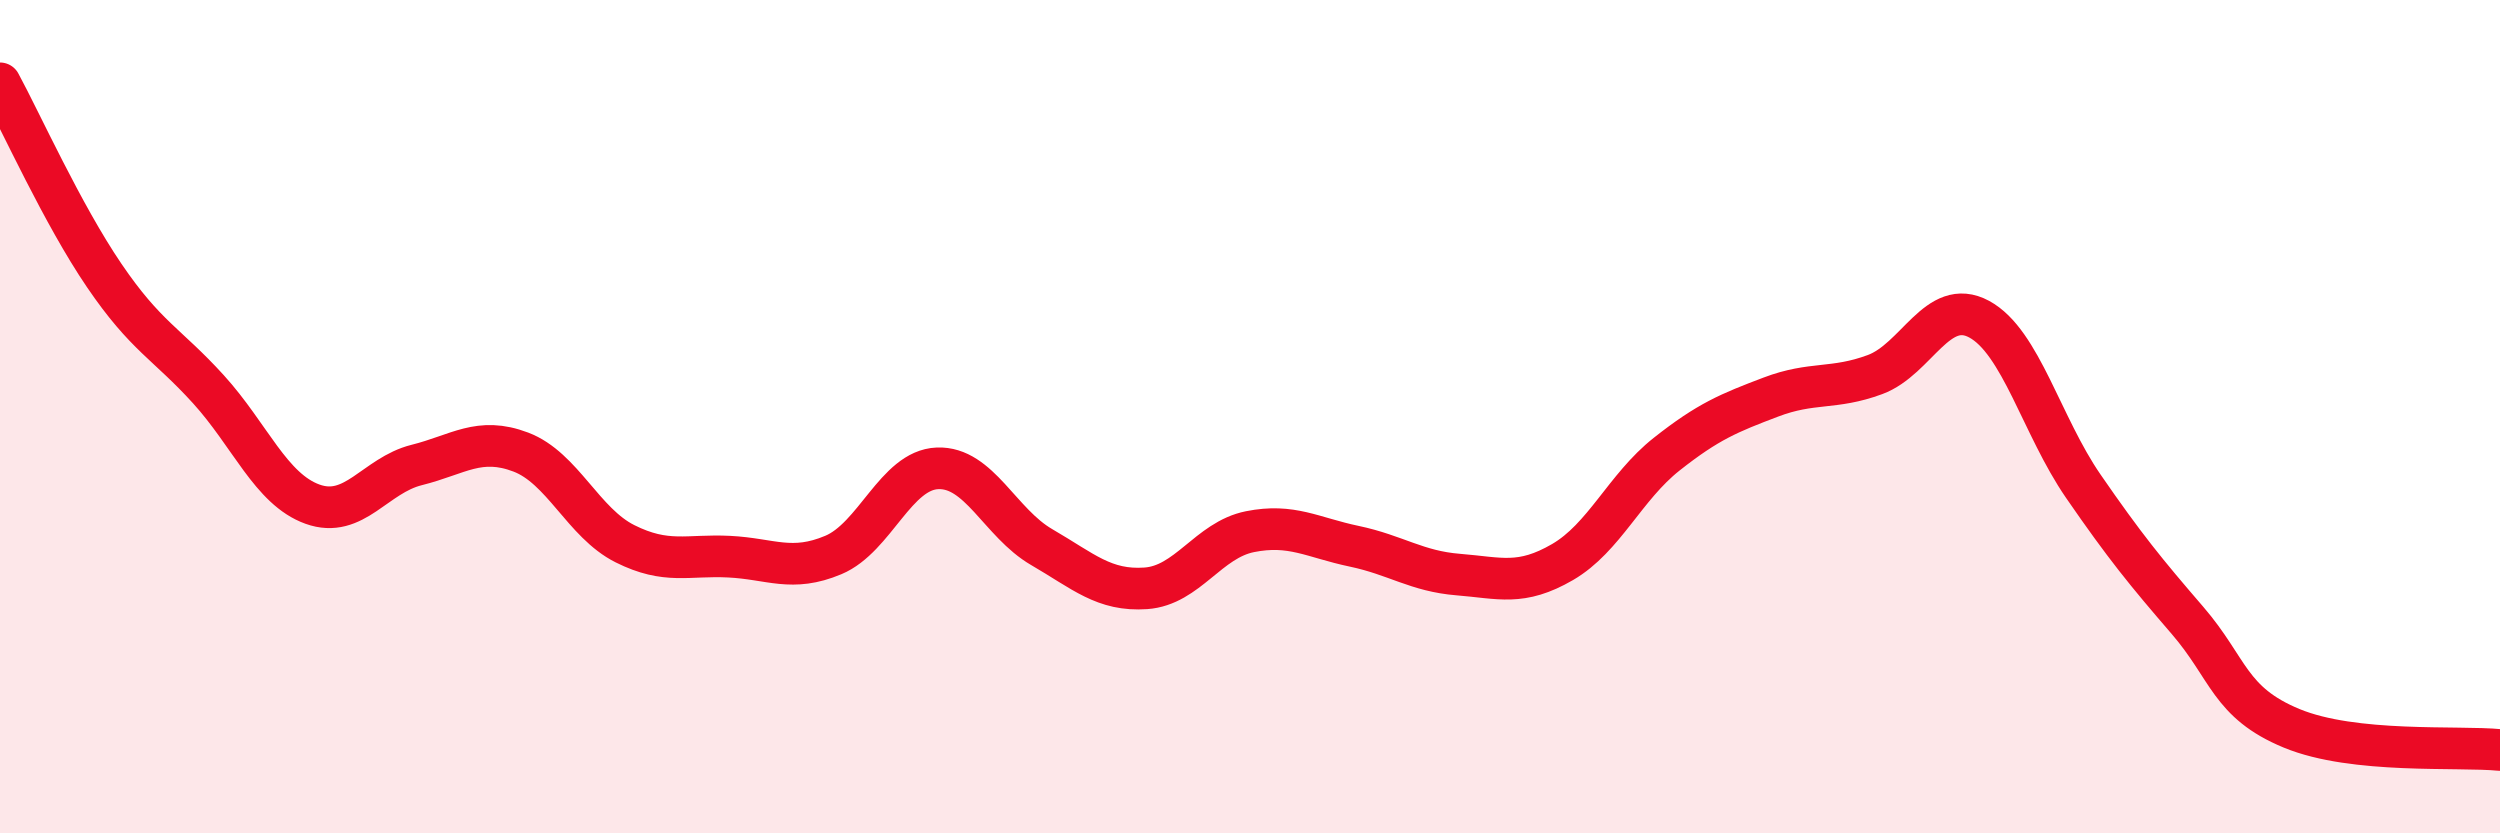 
    <svg width="60" height="20" viewBox="0 0 60 20" xmlns="http://www.w3.org/2000/svg">
      <path
        d="M 0,2 C 0.5,2.92 1.5,5.14 2.5,6.61 C 3.5,8.08 4,8.24 5,9.34 C 6,10.44 6.5,11.74 7.5,12.1 C 8.5,12.46 9,11.41 10,11.16 C 11,10.91 11.5,10.47 12.5,10.85 C 13.5,11.23 14,12.55 15,13.05 C 16,13.55 16.5,13.31 17.5,13.36 C 18.5,13.41 19,13.74 20,13.32 C 21,12.9 21.5,11.28 22.5,11.24 C 23.5,11.2 24,12.55 25,13.13 C 26,13.71 26.5,14.19 27.5,14.12 C 28.5,14.05 29,12.96 30,12.76 C 31,12.56 31.5,12.9 32.5,13.11 C 33.5,13.32 34,13.71 35,13.79 C 36,13.87 36.5,14.07 37.5,13.49 C 38.5,12.91 39,11.69 40,10.9 C 41,10.11 41.5,9.91 42.5,9.53 C 43.5,9.15 44,9.36 45,8.99 C 46,8.62 46.5,7.12 47.5,7.66 C 48.5,8.2 49,10.22 50,11.67 C 51,13.12 51.5,13.73 52.5,14.89 C 53.5,16.05 53.5,16.86 55,17.48 C 56.5,18.1 59,17.9 60,18L60 20L0 20Z"
        fill="#EB0A25"
        opacity="0.1"
        stroke-linecap="round"
        stroke-linejoin="round"
      />
      <path
        d="M 0,2 C 0.5,2.92 1.5,5.14 2.5,6.61 C 3.5,8.08 4,8.24 5,9.34 C 6,10.44 6.5,11.74 7.5,12.1 C 8.5,12.46 9,11.41 10,11.16 C 11,10.91 11.5,10.47 12.5,10.85 C 13.5,11.23 14,12.55 15,13.05 C 16,13.55 16.5,13.31 17.5,13.36 C 18.5,13.41 19,13.74 20,13.32 C 21,12.9 21.5,11.28 22.5,11.24 C 23.5,11.2 24,12.55 25,13.13 C 26,13.71 26.5,14.19 27.5,14.12 C 28.5,14.05 29,12.96 30,12.76 C 31,12.56 31.5,12.9 32.5,13.11 C 33.5,13.32 34,13.71 35,13.79 C 36,13.87 36.5,14.07 37.5,13.49 C 38.5,12.91 39,11.69 40,10.9 C 41,10.11 41.5,9.91 42.5,9.53 C 43.5,9.15 44,9.36 45,8.99 C 46,8.62 46.5,7.12 47.5,7.66 C 48.5,8.2 49,10.22 50,11.67 C 51,13.12 51.5,13.73 52.5,14.89 C 53.5,16.05 53.5,16.86 55,17.48 C 56.5,18.1 59,17.9 60,18"
        stroke="#EB0A25"
        stroke-width="1"
        fill="none"
        stroke-linecap="round"
        stroke-linejoin="round"
      />
    </svg>
  